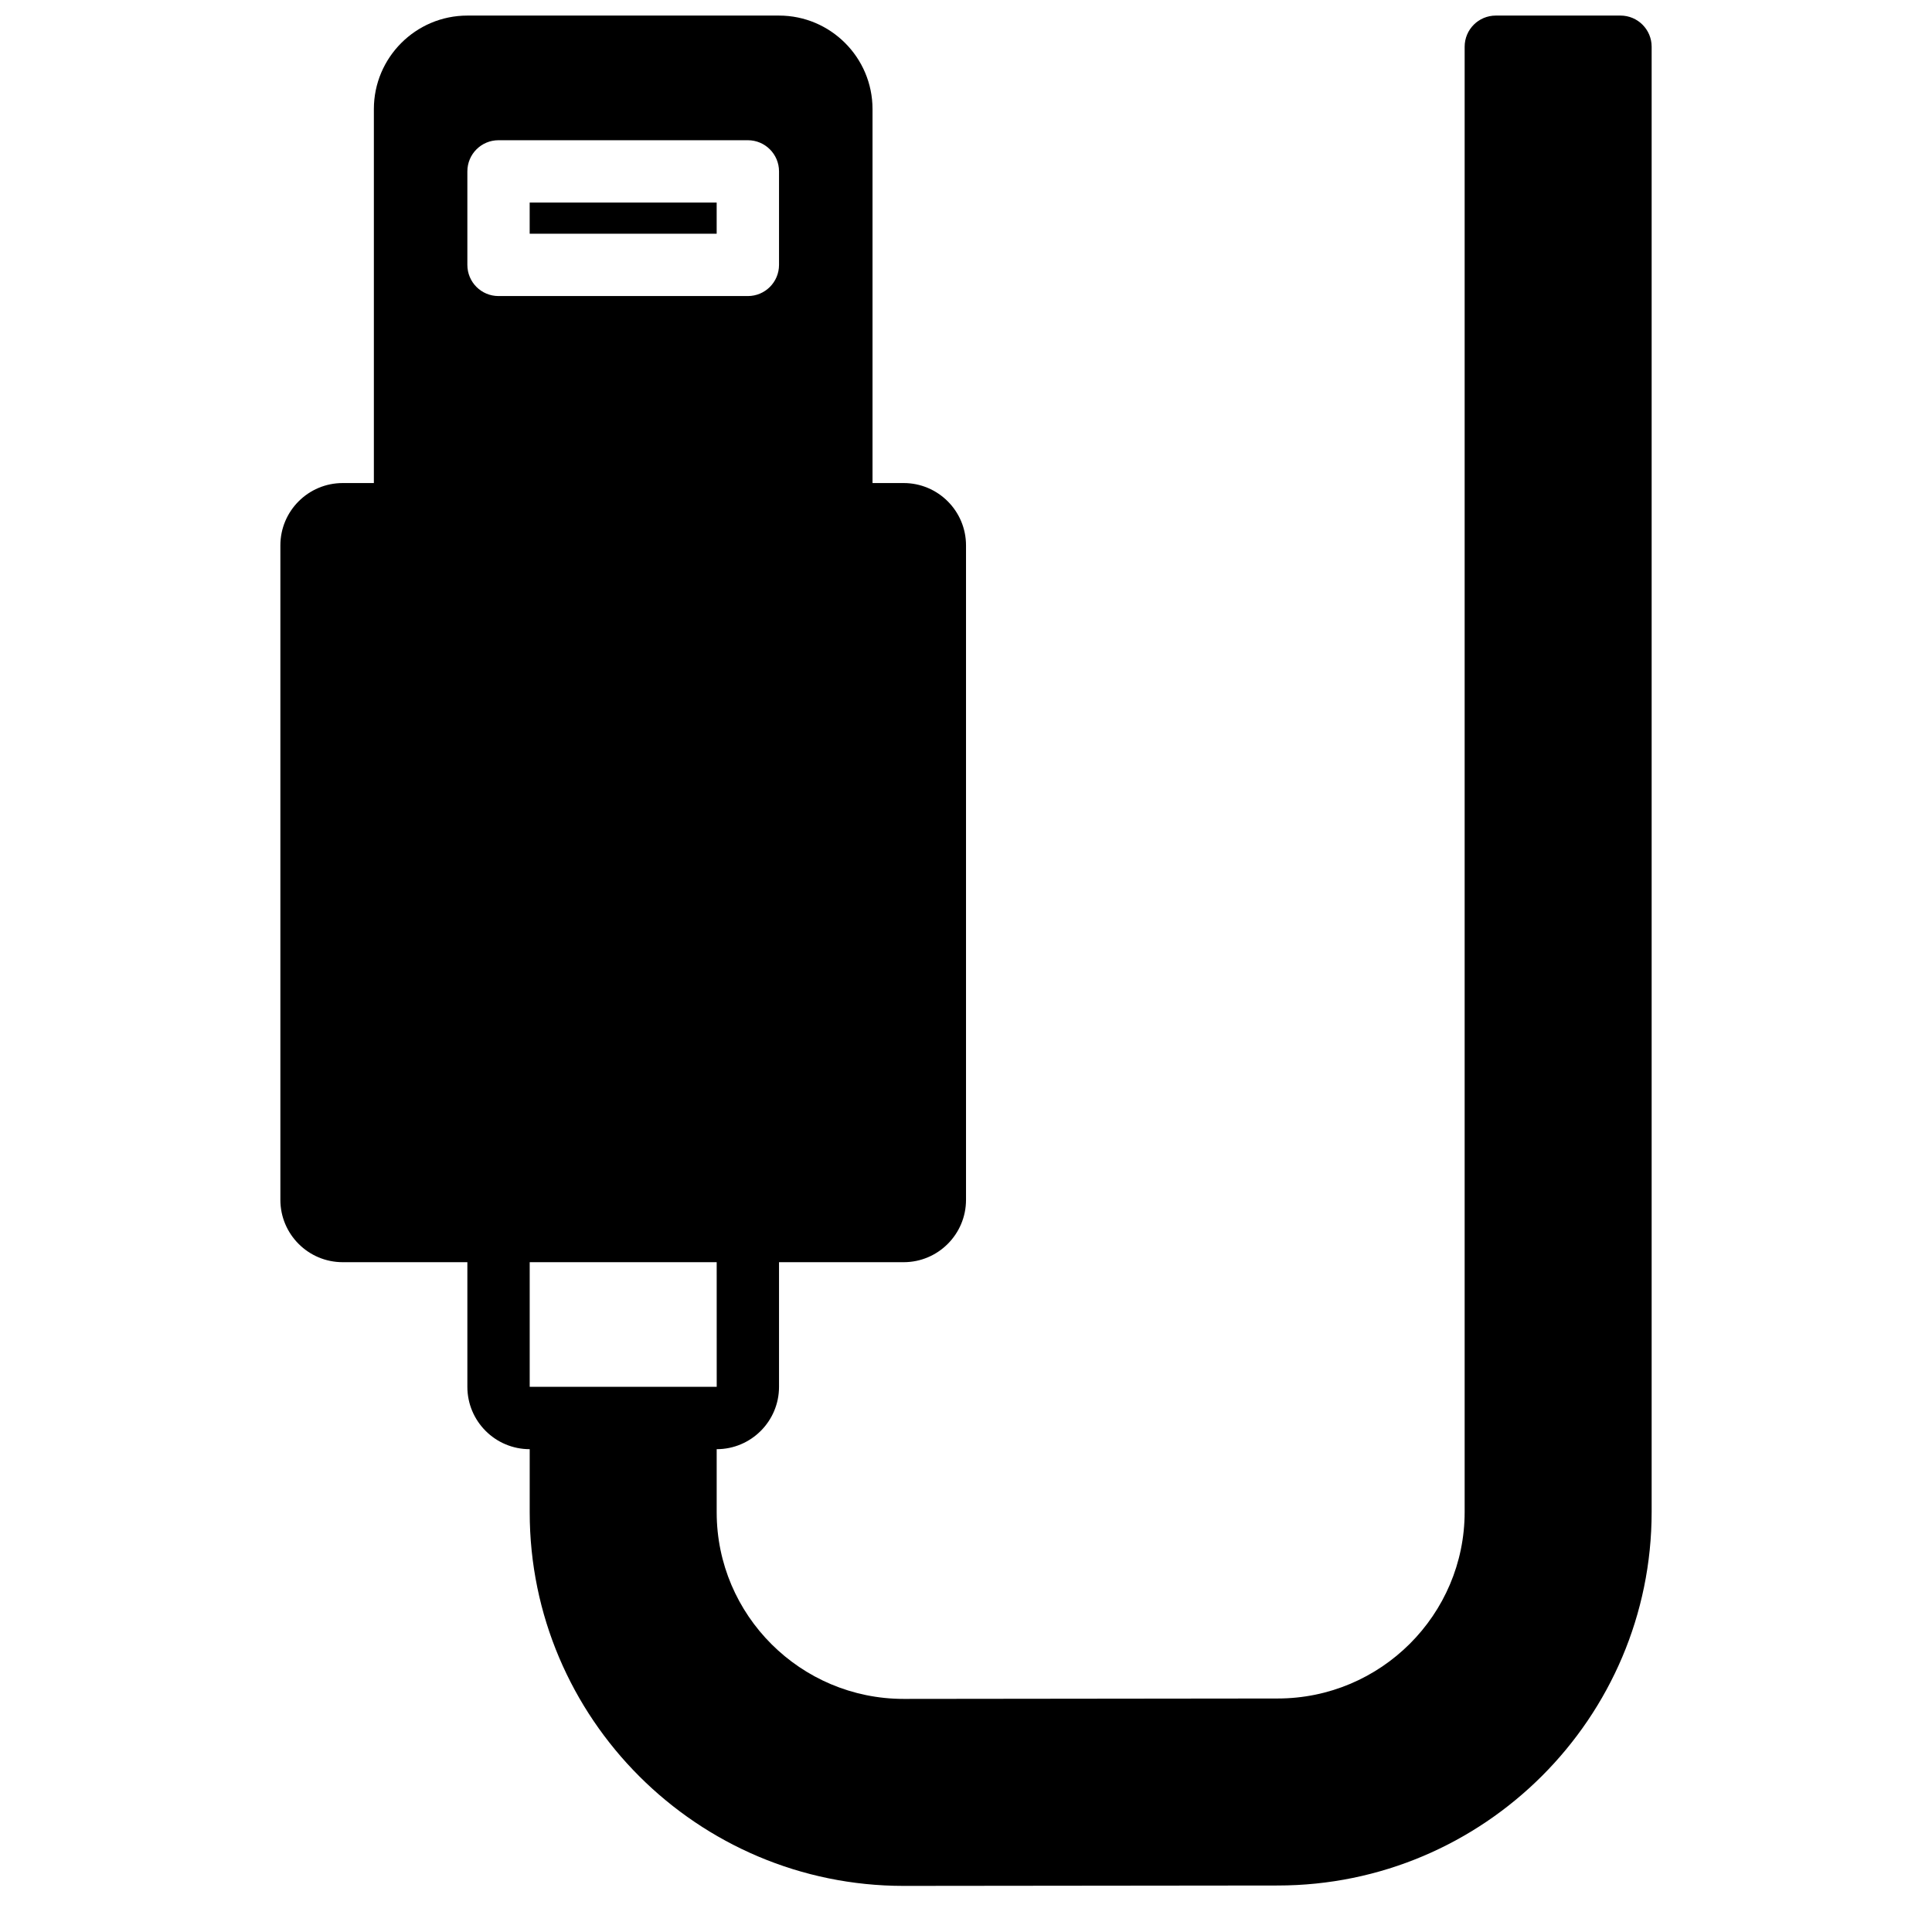<?xml version="1.0" encoding="UTF-8"?>
<!-- Uploaded to: SVG Repo, www.svgrepo.com, Generator: SVG Repo Mixer Tools -->
<svg width="800px" height="800px" version="1.1" viewBox="144 144 512 512" xmlns="http://www.w3.org/2000/svg">
 <defs>
  <clipPath id="a">
   <path d="m218 148.09h364v495.91h-364z"/>
  </clipPath>
 </defs>
 <path d="m284.37 205.94h49.555v-8.258h-49.555z" fill-rule="evenodd"/>
 <g clip-path="url(#a)">
  <path d="m333.93 478.49 0.008 33.035h-49.562v-33.035zm-66.074-289.07c0-4.566 3.691-8.258 8.258-8.258h66.074c4.559 0 8.262 3.691 8.262 8.258v24.777c0 4.57-3.703 8.262-8.262 8.262h-66.074c-4.566 0-8.258-3.691-8.258-8.262zm305.59-41.293h-33.035c-4.57 0-8.262 3.691-8.262 8.258v388.29c0 27.262-22.234 49.445-49.562 49.445l-99.102 0.109c-27.328 0-49.555-22.184-49.555-49.449v-16.73c9.109 0 16.52-7.41 16.52-16.52v-33.035h33.035c9.109 0 16.52-7.41 16.52-16.52v-173.44c0-9.113-7.41-16.52-16.52-16.52h-8.258v-99.109c0-13.66-11.117-24.777-24.777-24.777h-82.594c-13.668 0-24.777 11.117-24.777 24.777v99.109h-8.258c-9.121 0-16.52 7.406-16.52 16.52v173.44c0 9.109 7.398 16.52 16.52 16.52h33.035v33.035c0 9.109 7.402 16.52 16.52 16.52v16.73c0 54.594 44.457 99.004 99.109 99.004l99.109-0.105c54.645 0 99.109-44.418 99.109-99.004v-388.29c0-4.566-3.699-8.258-8.258-8.258z" fill-rule="evenodd"/>
 </g>
</svg>